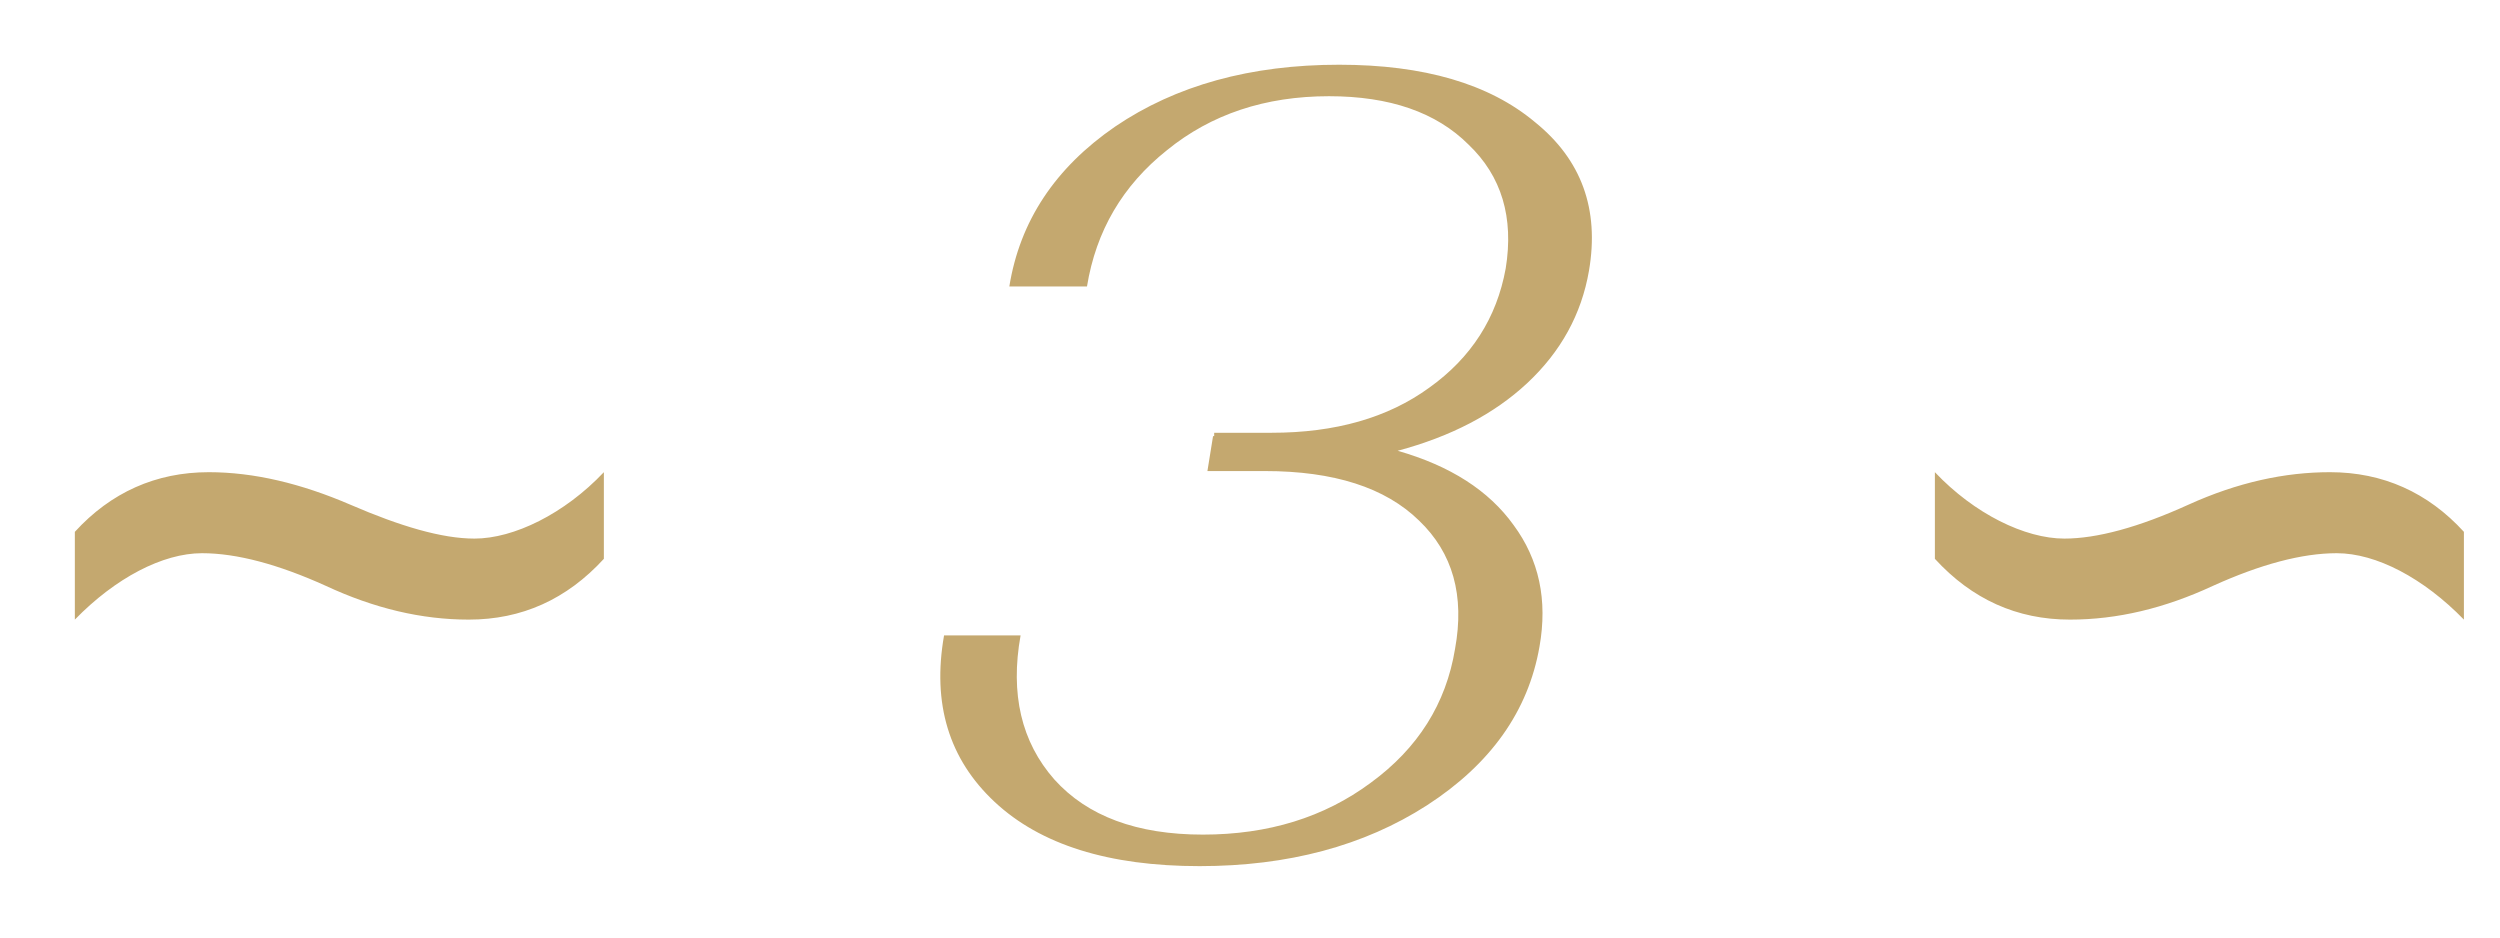 <?xml version="1.0" encoding="UTF-8"?> <svg xmlns="http://www.w3.org/2000/svg" width="64" height="24" viewBox="0 0 64 24" fill="none"><g clip-path="url(#clip0_68_299)"><path d="M1.916 15.862V13.615C2.838 12.606 3.991 12.088 5.345 12.088C6.498 12.088 7.708 12.376 8.976 12.923C10.244 13.471 11.31 13.788 12.146 13.788C13.154 13.788 14.451 13.154 15.459 12.088V14.306C14.508 15.344 13.356 15.862 12.001 15.862C10.791 15.862 9.581 15.574 8.342 14.998C7.132 14.45 6.065 14.162 5.172 14.162C4.164 14.162 2.953 14.796 1.916 15.862ZM24.168 16.266H26.127C25.858 17.764 26.146 18.994 26.991 19.954C27.837 20.895 29.105 21.366 30.795 21.366C32.466 21.366 33.897 20.924 35.088 20.041C36.299 19.157 37.019 18.014 37.249 16.612C37.499 15.248 37.192 14.153 36.328 13.327C35.463 12.481 34.147 12.059 32.38 12.059H30.91L31.054 11.165H31.083V11.079H32.553C34.185 11.079 35.53 10.695 36.587 9.926C37.663 9.158 38.316 8.14 38.546 6.872C38.758 5.566 38.441 4.509 37.595 3.702C36.769 2.876 35.578 2.463 34.022 2.463C32.389 2.463 31.006 2.924 29.873 3.846C28.739 4.749 28.058 5.912 27.827 7.333H25.839C26.108 5.662 27.011 4.298 28.547 3.241C30.103 2.185 32.015 1.657 34.282 1.657C36.452 1.657 38.124 2.146 39.295 3.126C40.486 4.087 40.947 5.354 40.678 6.93C40.486 8.044 39.958 9.004 39.094 9.811C38.248 10.599 37.144 11.175 35.78 11.54C37.125 11.924 38.114 12.558 38.748 13.442C39.401 14.326 39.622 15.363 39.411 16.554C39.123 18.206 38.162 19.56 36.529 20.617C34.916 21.654 32.975 22.173 30.709 22.173C28.384 22.173 26.636 21.625 25.464 20.53C24.292 19.436 23.86 18.014 24.168 16.266ZM52.991 15.862C51.637 15.862 50.484 15.344 49.533 14.306V12.088C50.542 13.154 51.838 13.788 52.847 13.788C53.682 13.788 54.749 13.499 56.017 12.923C57.284 12.347 58.495 12.088 59.647 12.088C61.002 12.088 62.154 12.606 63.076 13.615V15.862C62.039 14.796 60.829 14.162 59.82 14.162C58.927 14.162 57.861 14.45 56.651 14.998C55.411 15.574 54.201 15.862 52.991 15.862Z" fill="#C4A86F"></path></g><defs><clipPath id="clip0_68_299"><rect width="64" height="24" fill="white"></rect></clipPath></defs></svg> 